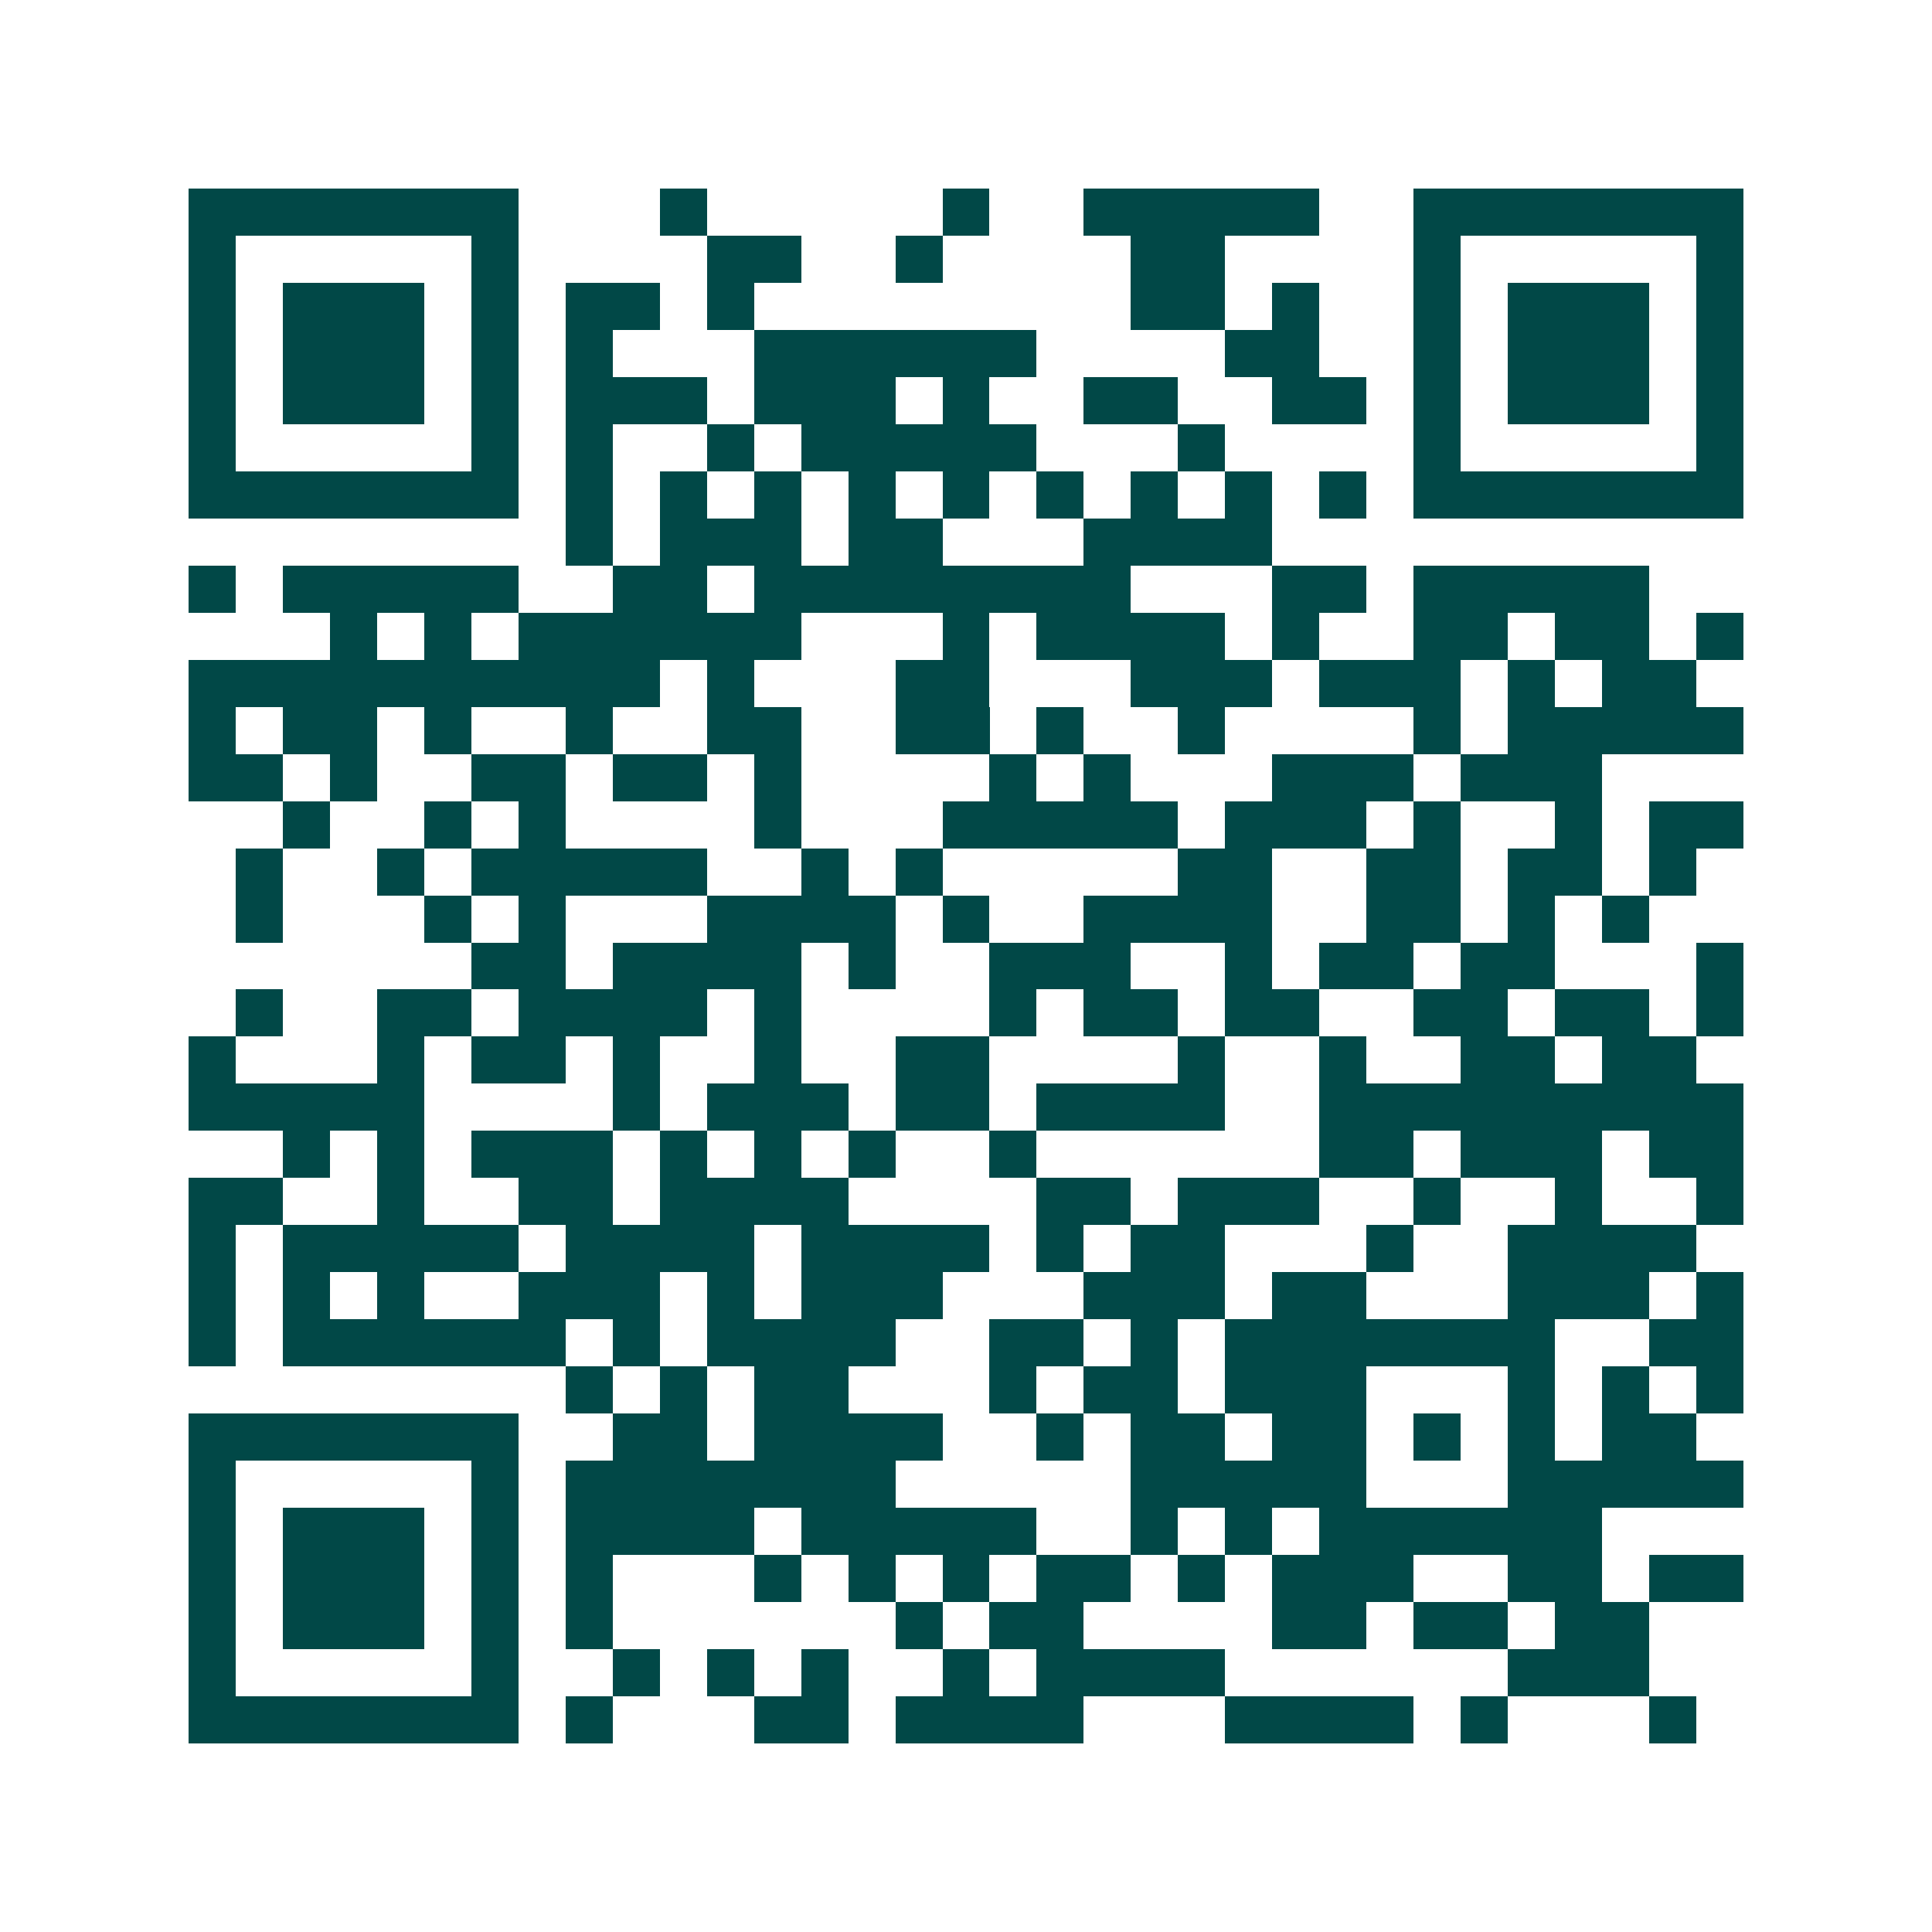 <svg xmlns="http://www.w3.org/2000/svg" width="200" height="200" viewBox="0 0 41 41" shape-rendering="crispEdges"><path fill="#ffffff" d="M0 0h41v41H0z"/><path stroke="#014847" d="M4 4.5h7m3 0h1m5 0h1m2 0h5m2 0h7M4 5.5h1m5 0h1m4 0h2m2 0h1m4 0h2m4 0h1m5 0h1M4 6.5h1m1 0h3m1 0h1m1 0h2m1 0h1m8 0h2m1 0h1m2 0h1m1 0h3m1 0h1M4 7.5h1m1 0h3m1 0h1m1 0h1m3 0h6m4 0h2m2 0h1m1 0h3m1 0h1M4 8.5h1m1 0h3m1 0h1m1 0h3m1 0h3m1 0h1m2 0h2m2 0h2m1 0h1m1 0h3m1 0h1M4 9.5h1m5 0h1m1 0h1m2 0h1m1 0h5m3 0h1m4 0h1m5 0h1M4 10.5h7m1 0h1m1 0h1m1 0h1m1 0h1m1 0h1m1 0h1m1 0h1m1 0h1m1 0h1m1 0h7M12 11.5h1m1 0h3m1 0h2m3 0h4M4 12.5h1m1 0h5m2 0h2m1 0h8m3 0h2m1 0h5M7 13.5h1m1 0h1m1 0h6m3 0h1m1 0h4m1 0h1m2 0h2m1 0h2m1 0h1M4 14.5h10m1 0h1m3 0h2m3 0h3m1 0h3m1 0h1m1 0h2M4 15.5h1m1 0h2m1 0h1m2 0h1m2 0h2m2 0h2m1 0h1m2 0h1m4 0h1m1 0h5M4 16.5h2m1 0h1m2 0h2m1 0h2m1 0h1m4 0h1m1 0h1m3 0h3m1 0h3M6 17.5h1m2 0h1m1 0h1m4 0h1m3 0h5m1 0h3m1 0h1m2 0h1m1 0h2M5 18.5h1m2 0h1m1 0h5m2 0h1m1 0h1m5 0h2m2 0h2m1 0h2m1 0h1M5 19.5h1m3 0h1m1 0h1m3 0h4m1 0h1m2 0h4m2 0h2m1 0h1m1 0h1M10 20.5h2m1 0h4m1 0h1m2 0h3m2 0h1m1 0h2m1 0h2m3 0h1M5 21.5h1m2 0h2m1 0h4m1 0h1m4 0h1m1 0h2m1 0h2m2 0h2m1 0h2m1 0h1M4 22.5h1m3 0h1m1 0h2m1 0h1m2 0h1m2 0h2m4 0h1m2 0h1m2 0h2m1 0h2M4 23.5h5m4 0h1m1 0h3m1 0h2m1 0h4m2 0h9M6 24.5h1m1 0h1m1 0h3m1 0h1m1 0h1m1 0h1m2 0h1m6 0h2m1 0h3m1 0h2M4 25.5h2m2 0h1m2 0h2m1 0h4m4 0h2m1 0h3m2 0h1m2 0h1m2 0h1M4 26.5h1m1 0h5m1 0h4m1 0h4m1 0h1m1 0h2m3 0h1m2 0h4M4 27.5h1m1 0h1m1 0h1m2 0h3m1 0h1m1 0h3m3 0h3m1 0h2m3 0h3m1 0h1M4 28.5h1m1 0h6m1 0h1m1 0h4m2 0h2m1 0h1m1 0h7m2 0h2M12 29.5h1m1 0h1m1 0h2m3 0h1m1 0h2m1 0h3m3 0h1m1 0h1m1 0h1M4 30.5h7m2 0h2m1 0h4m2 0h1m1 0h2m1 0h2m1 0h1m1 0h1m1 0h2M4 31.5h1m5 0h1m1 0h7m5 0h5m3 0h5M4 32.5h1m1 0h3m1 0h1m1 0h4m1 0h5m2 0h1m1 0h1m1 0h6M4 33.5h1m1 0h3m1 0h1m1 0h1m3 0h1m1 0h1m1 0h1m1 0h2m1 0h1m1 0h3m2 0h2m1 0h2M4 34.5h1m1 0h3m1 0h1m1 0h1m6 0h1m1 0h2m4 0h2m1 0h2m1 0h2M4 35.5h1m5 0h1m2 0h1m1 0h1m1 0h1m2 0h1m1 0h4m6 0h3M4 36.5h7m1 0h1m3 0h2m1 0h4m3 0h4m1 0h1m3 0h1"/></svg>
